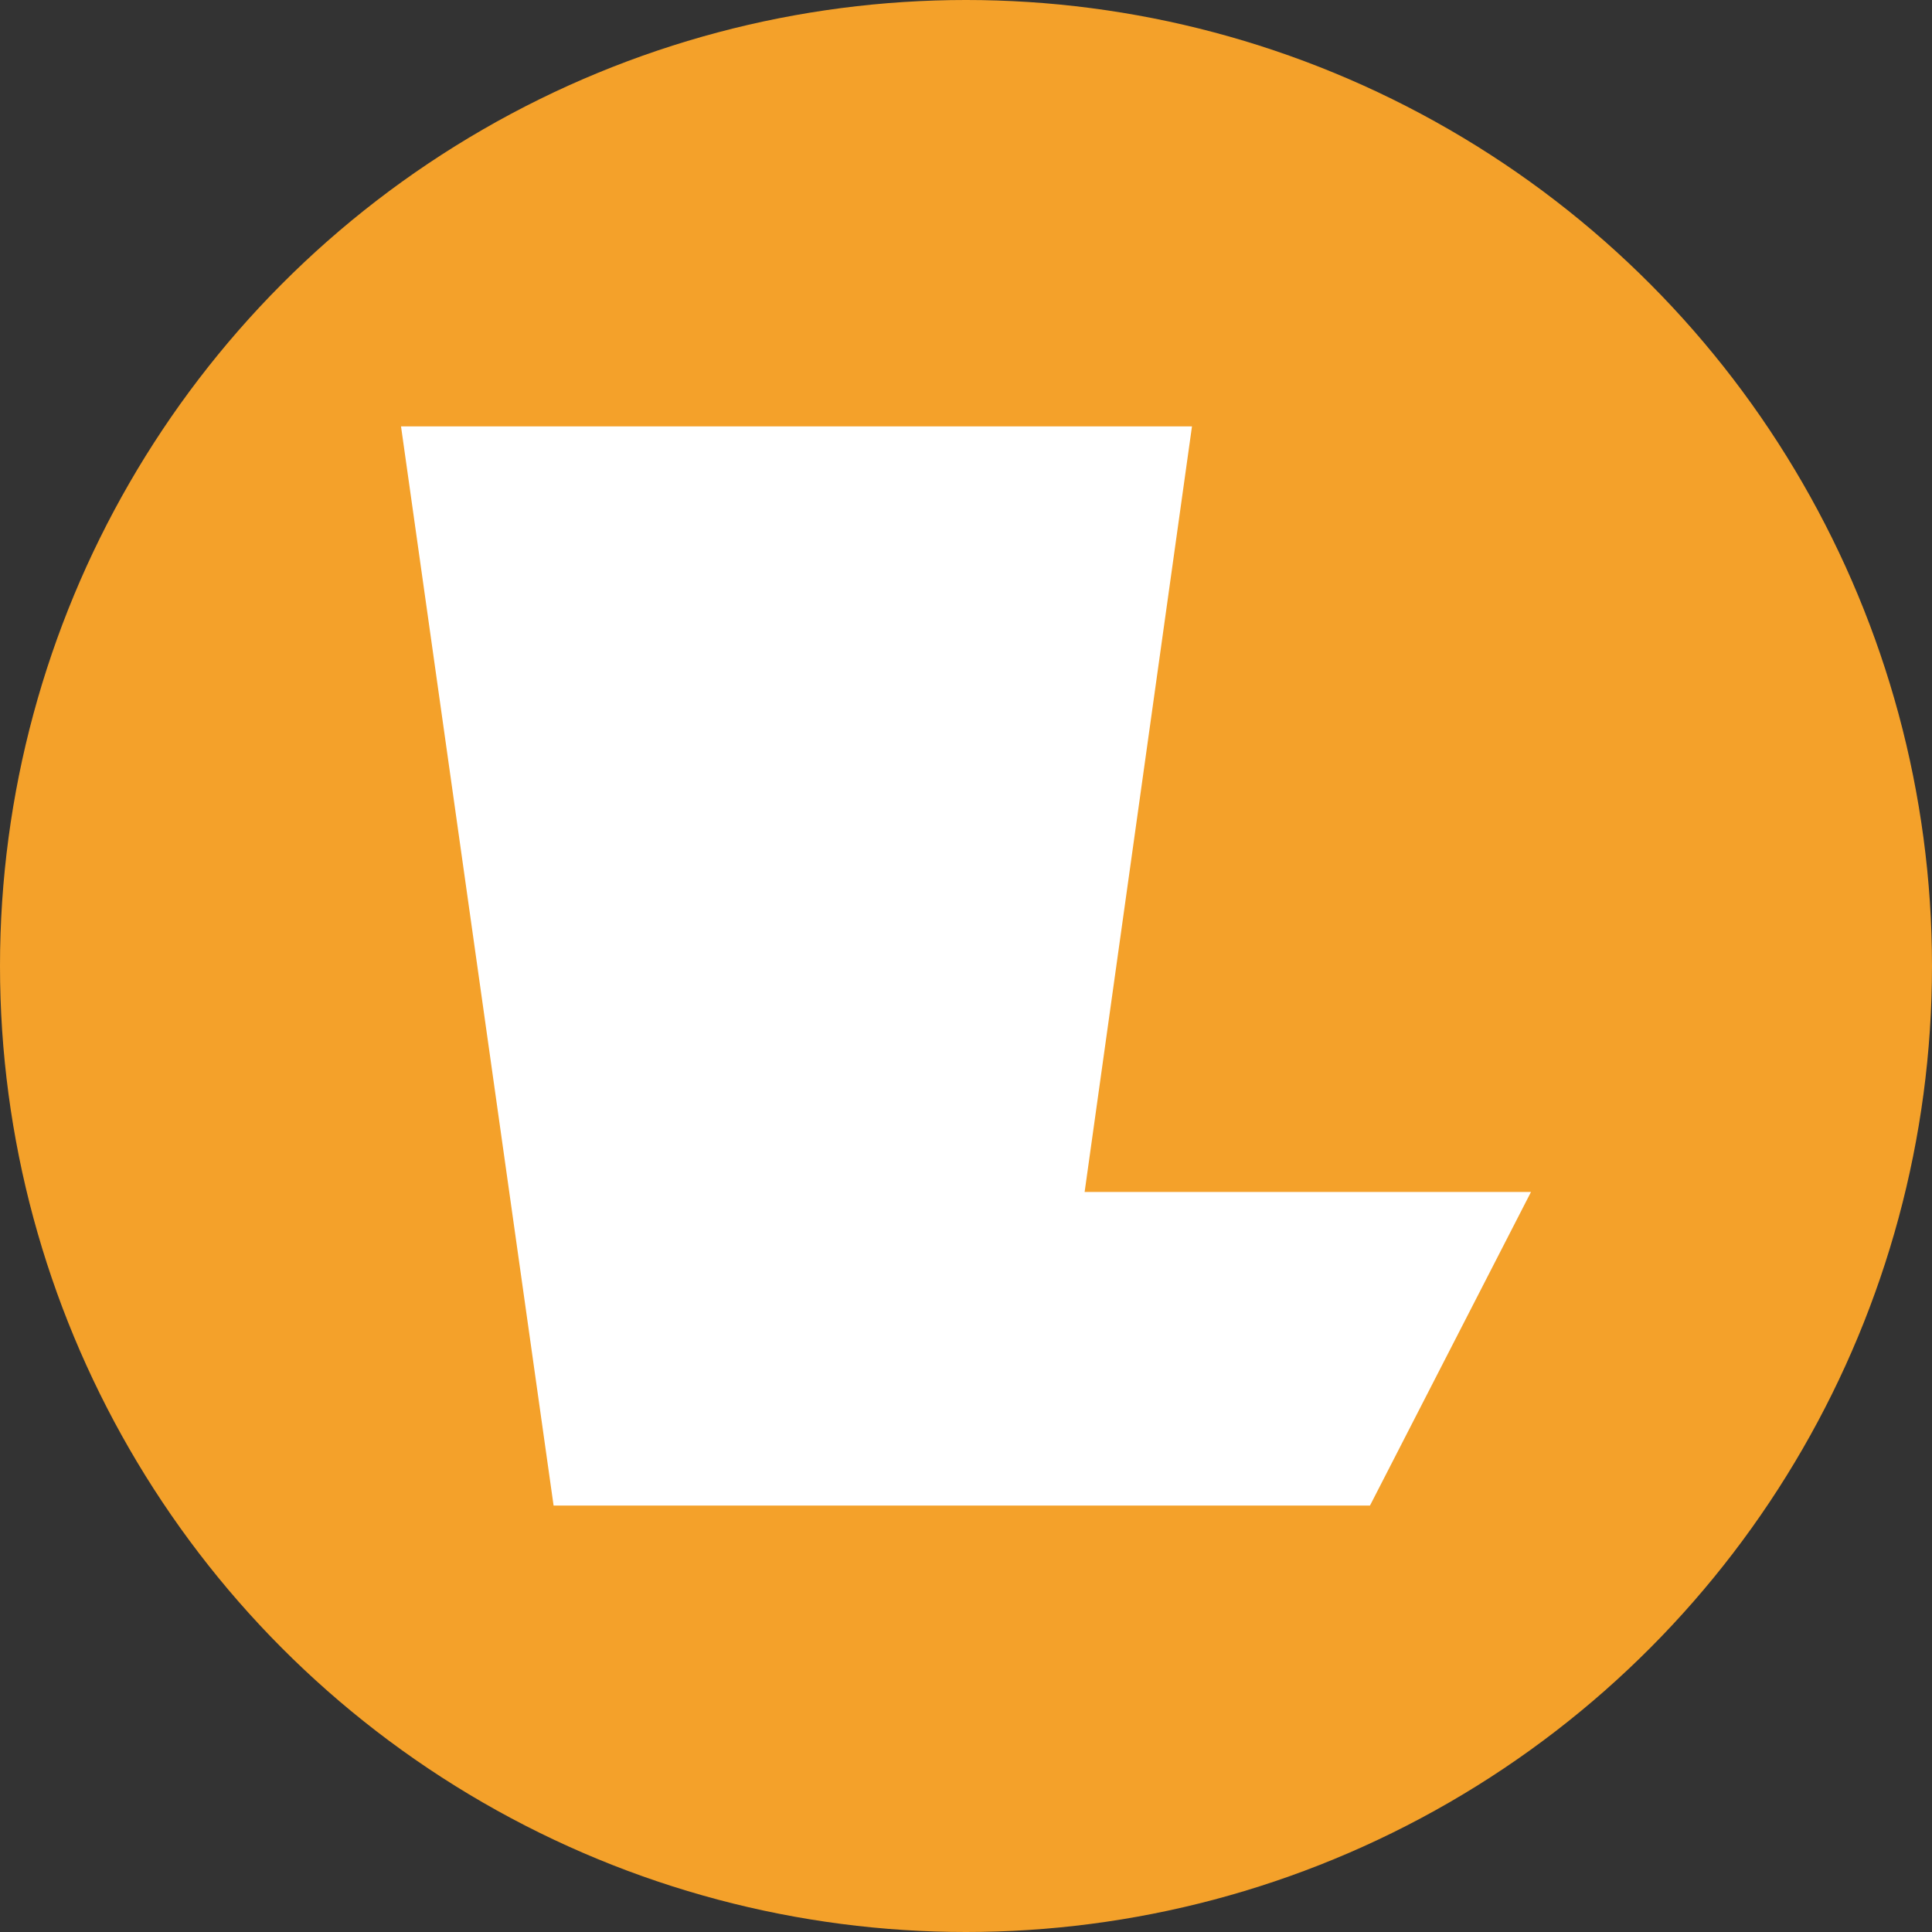 <svg xmlns="http://www.w3.org/2000/svg" width="30" height="30" viewBox="0 0 30 30">
  <rect x="0" y="0" width="30" height="30" fill="#333333" stroke="none"/>
  <g id="LadyLuck" transform="translate(-171 -734)">
    <circle id="Ellipse_6" data-name="Ellipse 6" cx="15" cy="15" r="15" transform="translate(171 734)" fill="#f4a12a"/>
    <path id="Path_6719" data-name="Path 6719" d="M20.772,484.727l2.369,16.757H35.818l2.5-4.869H31.387l1.667-11.888Z" transform="translate(156.455 255.894)" fill="#fff"/>
  </g>
</svg>

